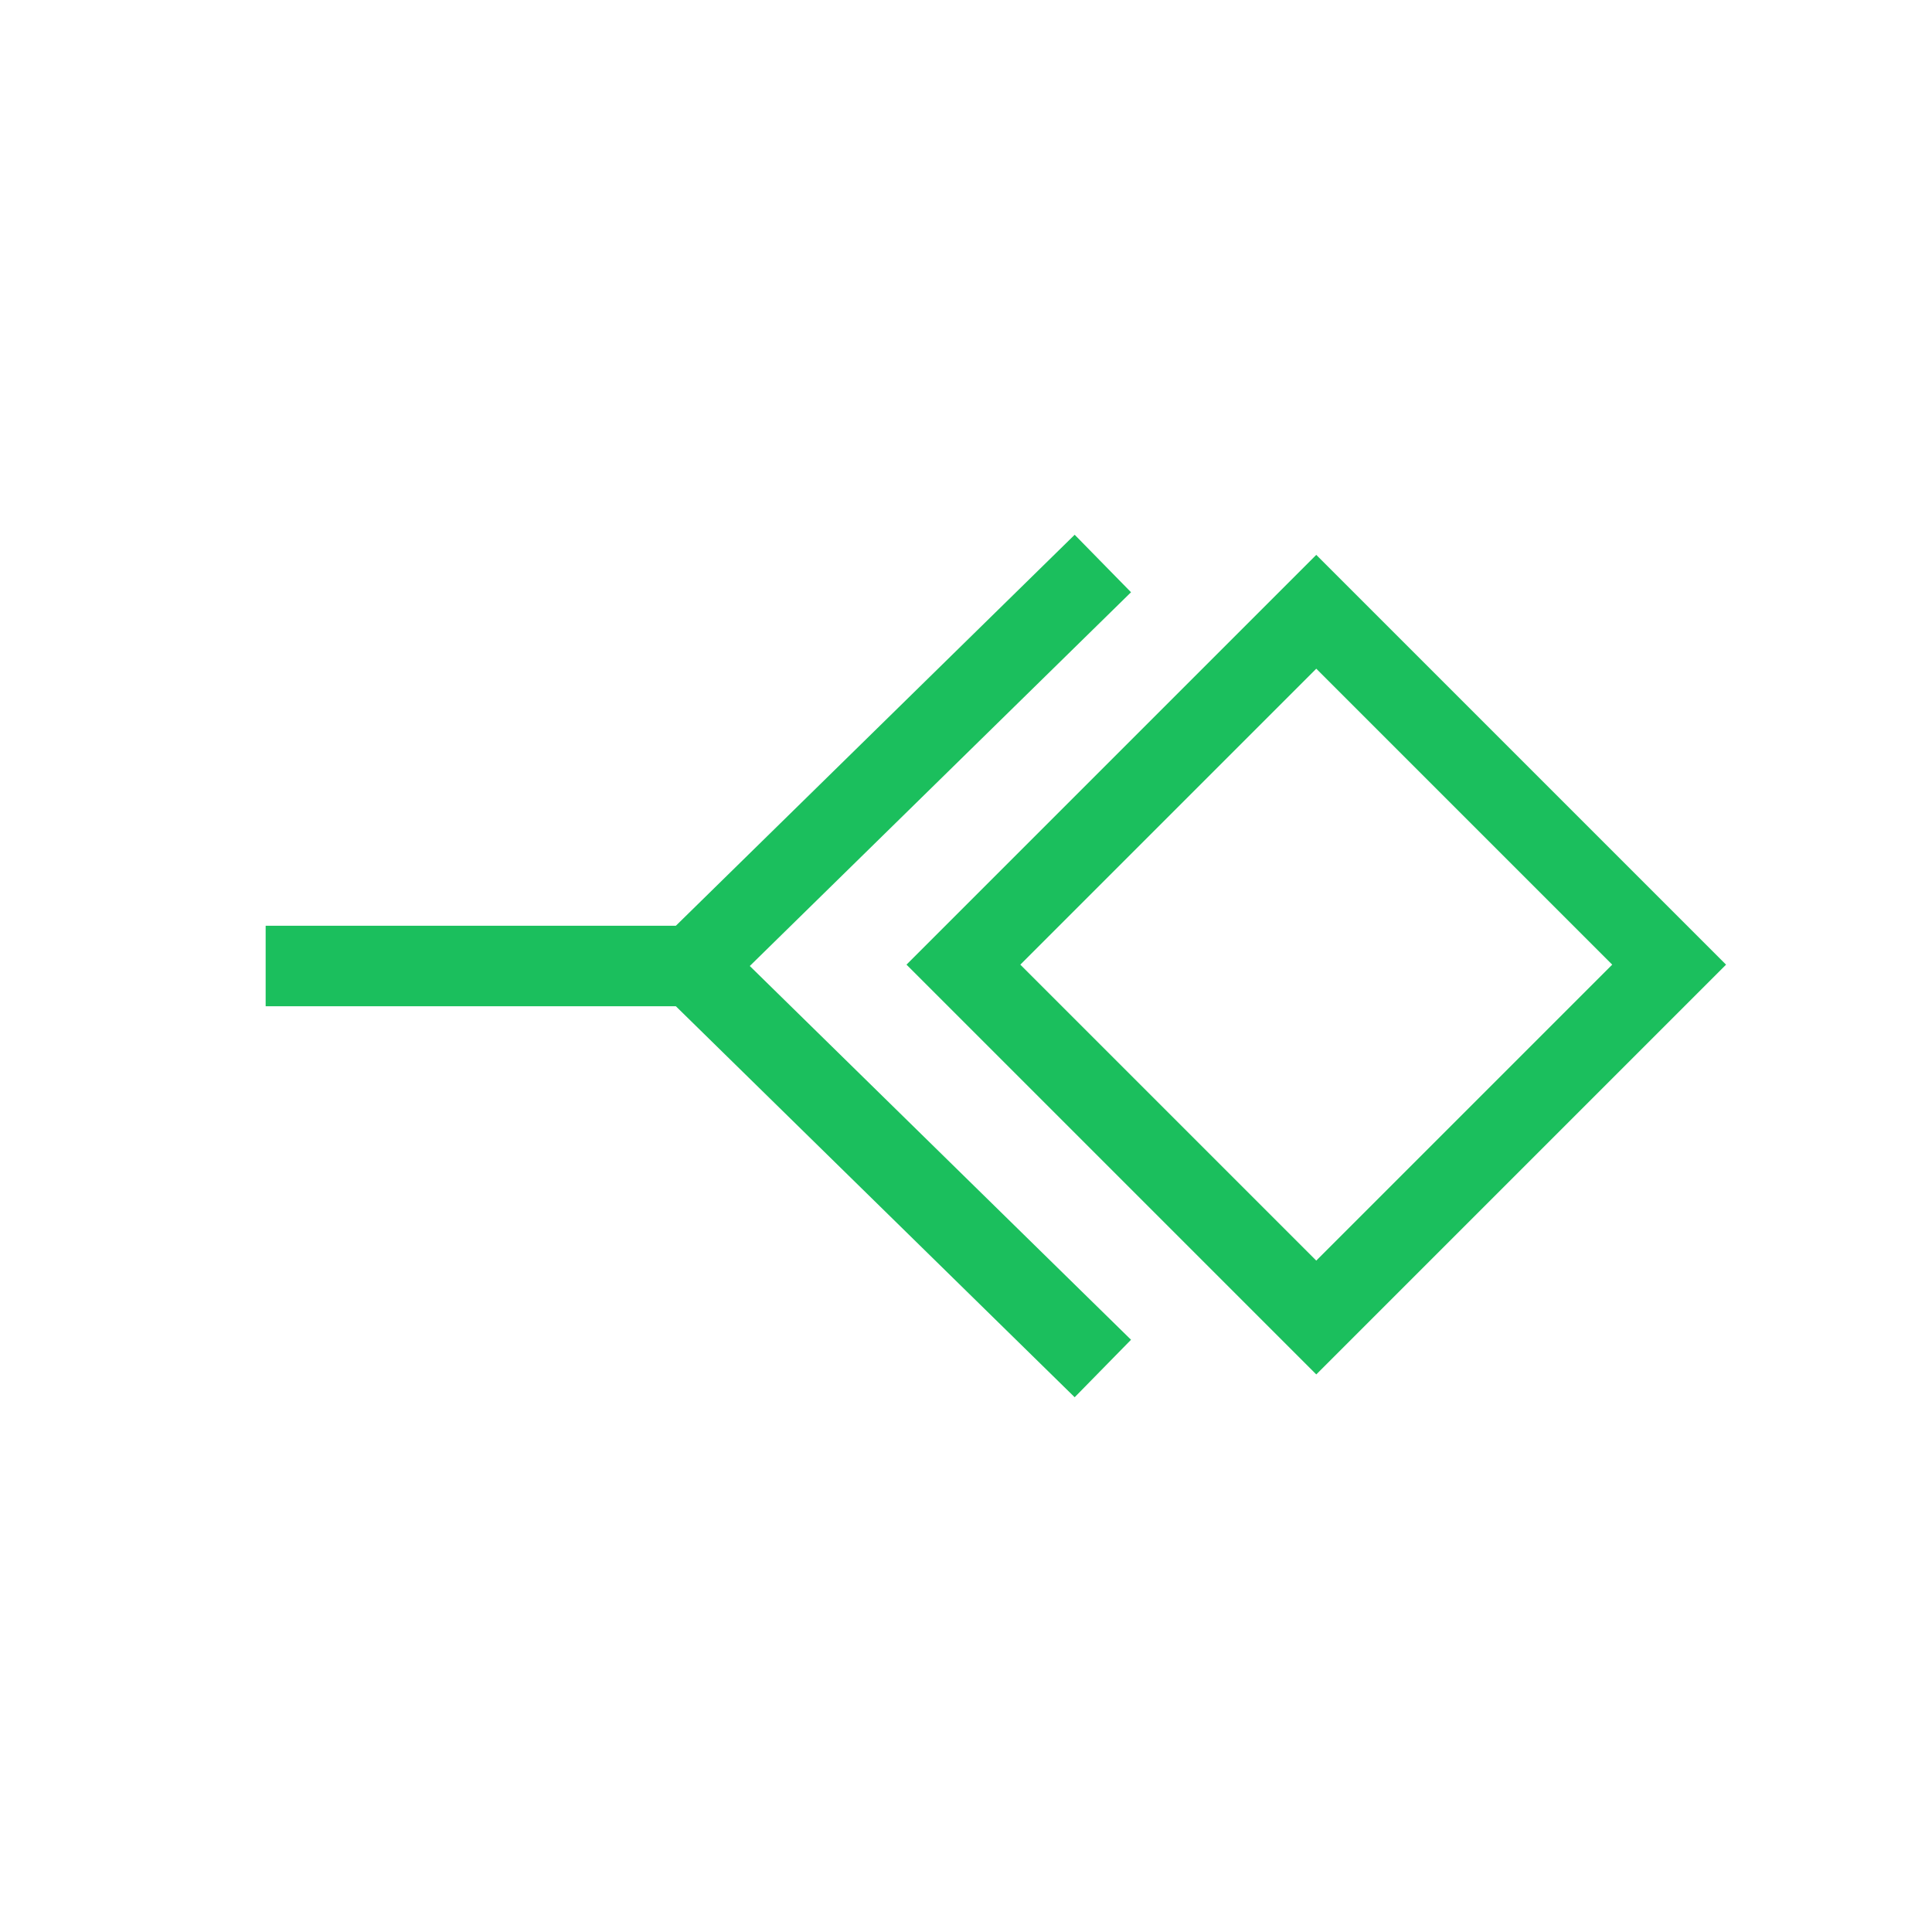 <?xml version="1.0" encoding="utf-8"?>
<!-- Generator: Adobe Illustrator 22.0.1, SVG Export Plug-In . SVG Version: 6.00 Build 0)  -->
<svg version="1.1" id="圖層_1" xmlns="http://www.w3.org/2000/svg" xmlns:xlink="http://www.w3.org/1999/xlink" x="0px" y="0px"
	 viewBox="0 0 24 24" style="enable-background:new 0 0 24 24;" xml:space="preserve">
<style type="text/css">
	.st0{fill:none;stroke:#1BBF5D;stroke-miterlimit:10;}
</style>
<g>
	
		<rect x="13.3" y="8.9" transform="matrix(-0.707 -0.707 0.707 -0.707 19.462 32.062)" class="st0" width="6.2" height="6.2"/>
	<polyline class="st0" points="13.7,7 8.6,12 13.7,17 	"/>
	<path class="st0" d="M9.6,12"/>
	<line class="st0" x1="8.6" y1="12" x2="3.3" y2="12"/>
</g>
</svg>
